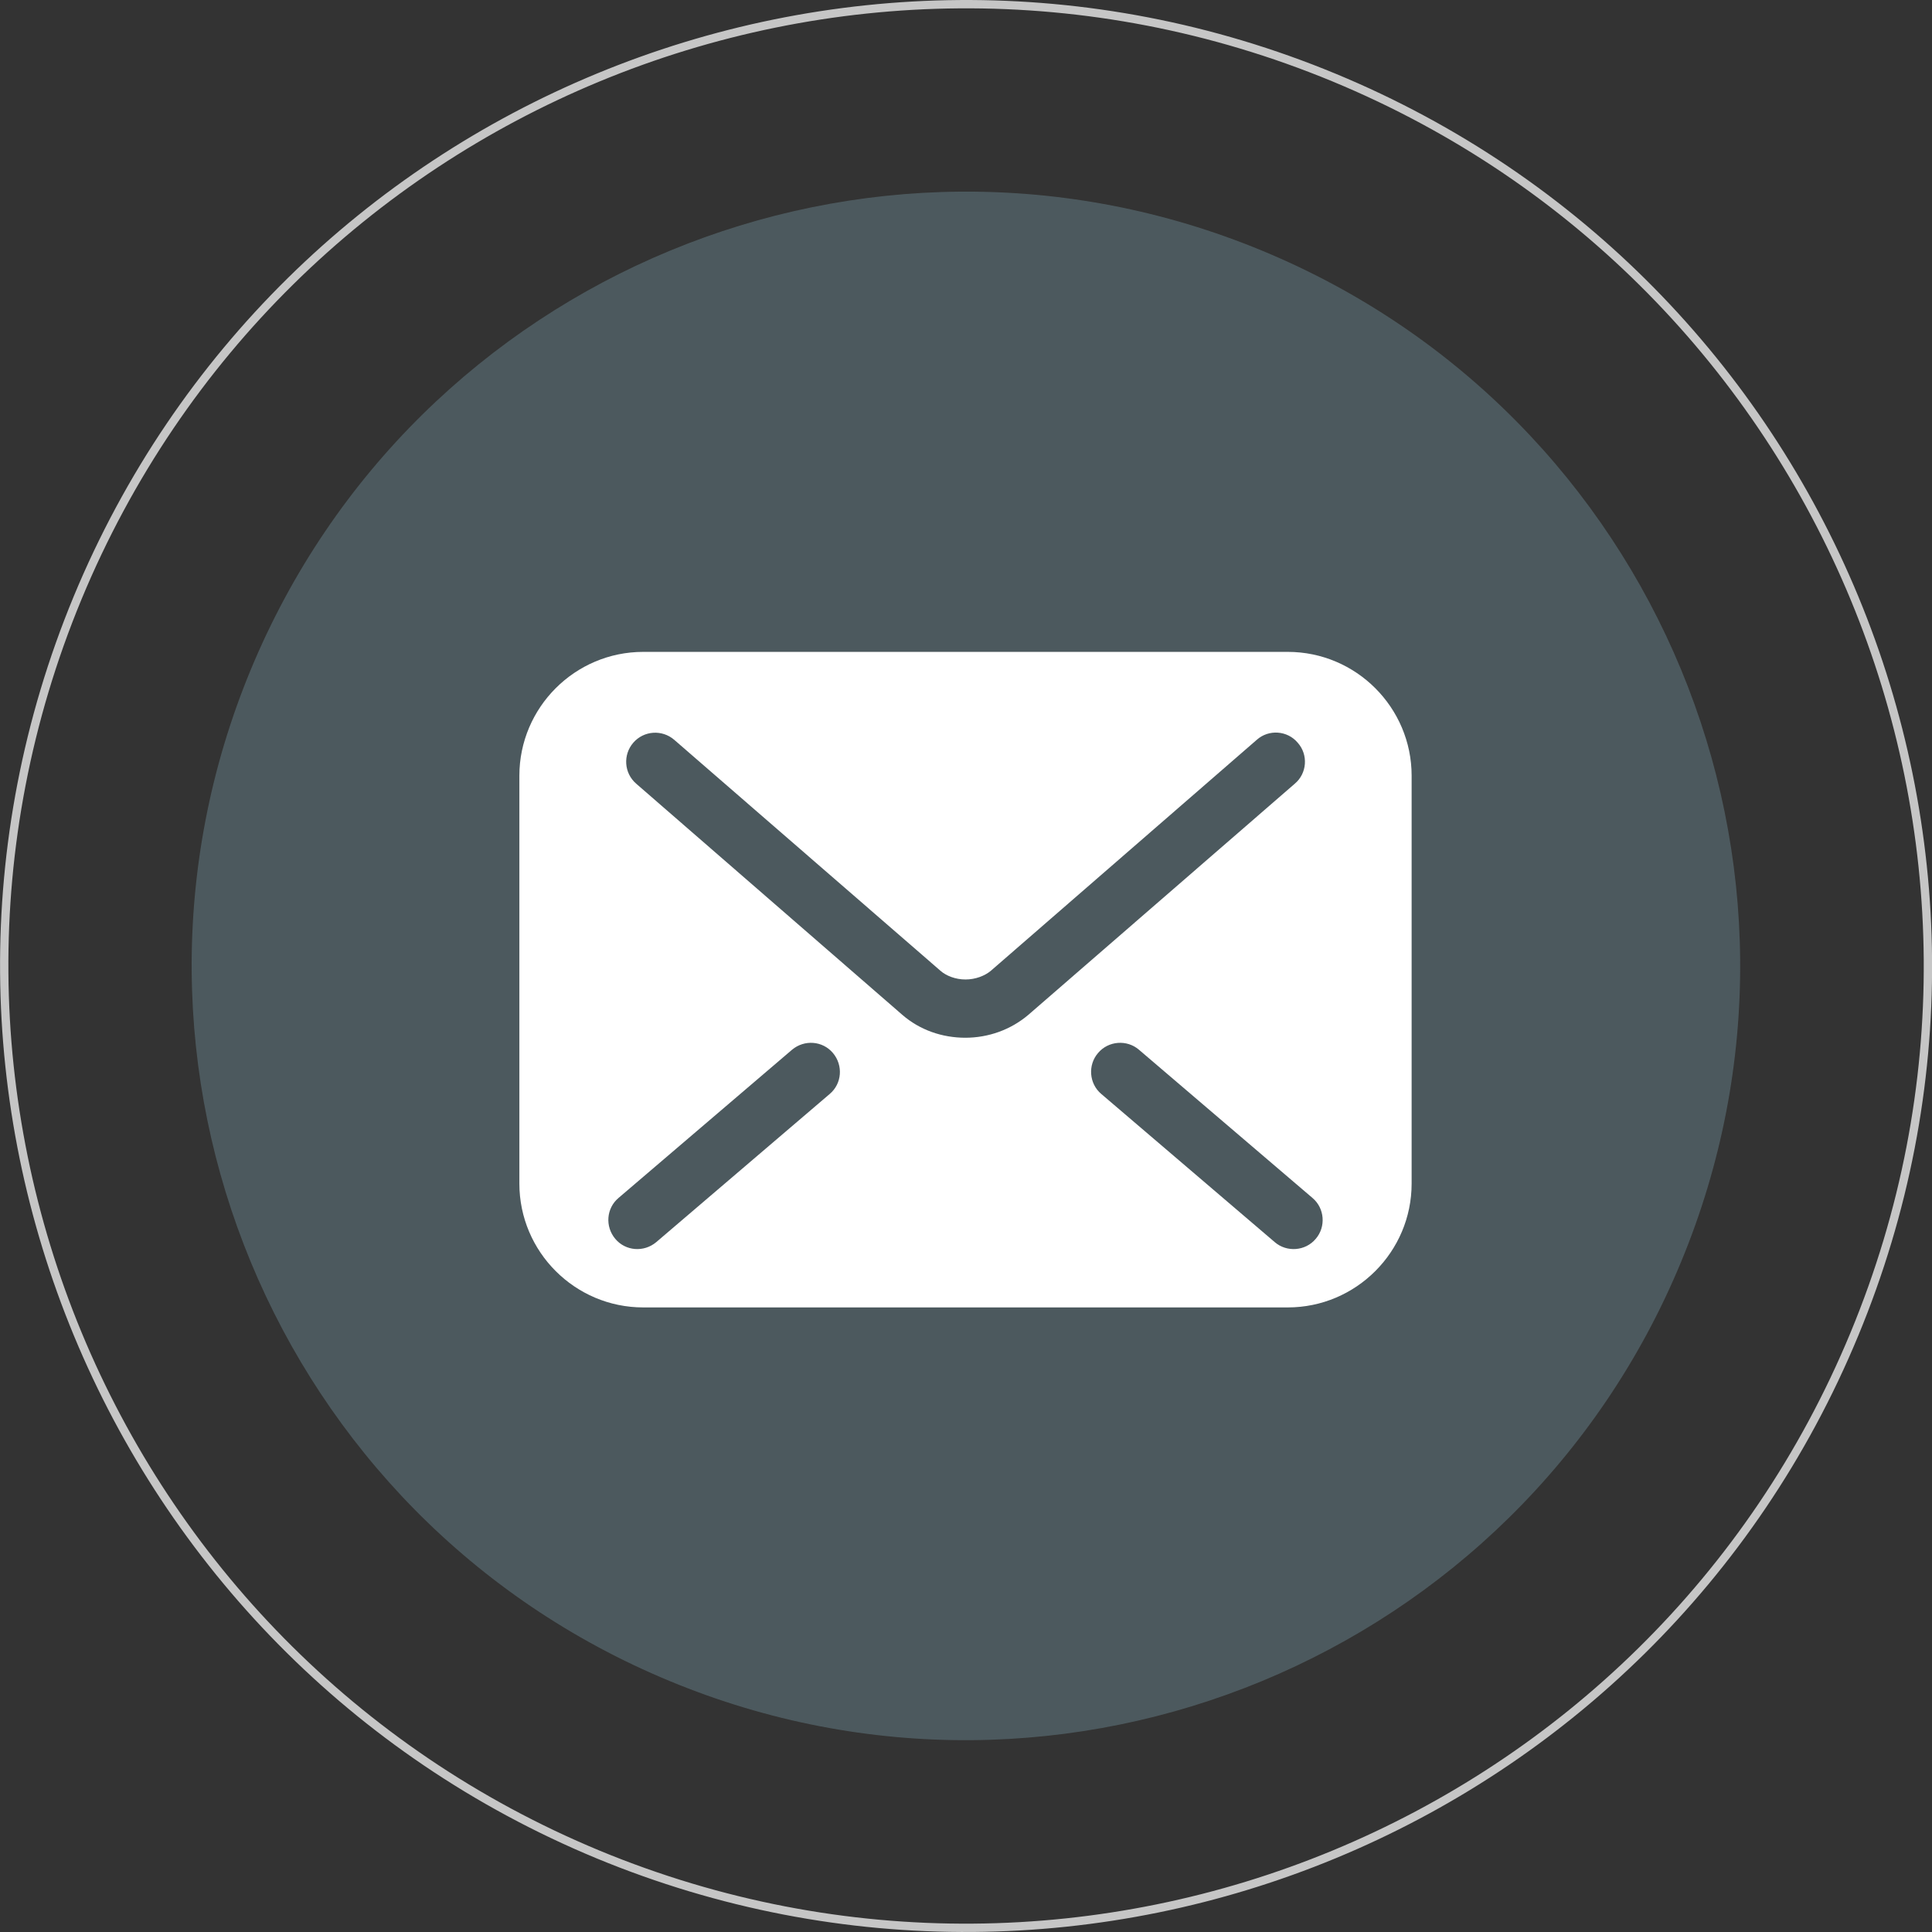 <?xml version="1.0" encoding="UTF-8"?>
<svg xmlns="http://www.w3.org/2000/svg" viewBox="0 0 58.03 58.03">
  <rect x="0" y="0" width="58.03" height="58.03" fill="#333333" stroke="none"/>
  <defs>
    <style>
      .cls-1 {
        fill: #617880;
      }

      .cls-2 {
        fill: #fff;
      }

      .cls-3 {
        fill: none;
        stroke: #fff;
        stroke-miterlimit: 10;
        stroke-width: .25px;
      }

      .cls-3, .cls-4 {
        opacity: .8;
      }

      .cls-5 {
        isolation: isolate;
      }

      .cls-6 {
        mix-blend-mode: lighten;
        opacity: .9;
      }

      .cls-7 {
        opacity: .7;
      }
    </style>
  </defs>
  <g class="cls-5">
    <g id="Layer_2" data-name="Layer 2">
      <g id="Layer_1-2" data-name="Layer 1">
        <g>
          <g class="cls-6">
            <path class="cls-3" d="M55.7,40.07c-6.1,14.74-23,21.73-37.74,15.63C3.23,49.59-3.77,32.7,2.33,17.96,8.44,3.22,25.33-3.77,40.07,2.33c14.73,6.1,21.74,23,15.63,37.74Z"/>
          </g>
          <g class="cls-4">
            <g class="cls-7">
              <path class="cls-1" d="M50.49,37.91c-4.91,11.86-18.52,17.5-30.38,12.58C8.26,45.58,2.62,31.98,7.53,20.12,12.45,8.25,26.05,2.62,37.91,7.53c11.86,4.91,17.5,18.51,12.58,30.38Z"/>
            </g>
          </g>
        </g>
        <path class="cls-2" d="M38.68,19.58h-19.36c-2.05,0-3.72,1.67-3.72,3.72v12.25c0,2.05,1.67,3.72,3.72,3.72h19.36c2.05,0,3.72-1.67,3.72-3.72v-12.25c0-2.05-1.67-3.72-3.72-3.72ZM24.92,32.86l-5.21,4.45c-.37.31-.92.27-1.23-.1-.31-.37-.27-.92.1-1.23l5.21-4.45c.37-.31.92-.27,1.23.1.31.37.27.92-.1,1.23ZM29,31.17c-.7,0-1.37-.23-1.9-.69h0s0,0,0,0c0,0,0,0,0,0l-7.99-6.94c-.37-.32-.4-.87-.09-1.23.32-.37.87-.4,1.23-.09l8,6.94c.17.15.45.26.75.26.3,0,.58-.11.76-.26h0s7.99-6.94,7.99-6.94c.36-.32.92-.28,1.23.09.32.36.28.92-.09,1.23l-8,6.94c-.53.45-1.2.69-1.9.69ZM39.52,37.21c-.31.37-.87.41-1.23.1l-5.21-4.45c-.37-.31-.41-.87-.1-1.23.31-.37.87-.41,1.23-.1l5.21,4.45c.37.31.41.87.1,1.23Z"/>
      </g>
    </g>
  </g>
</svg>
